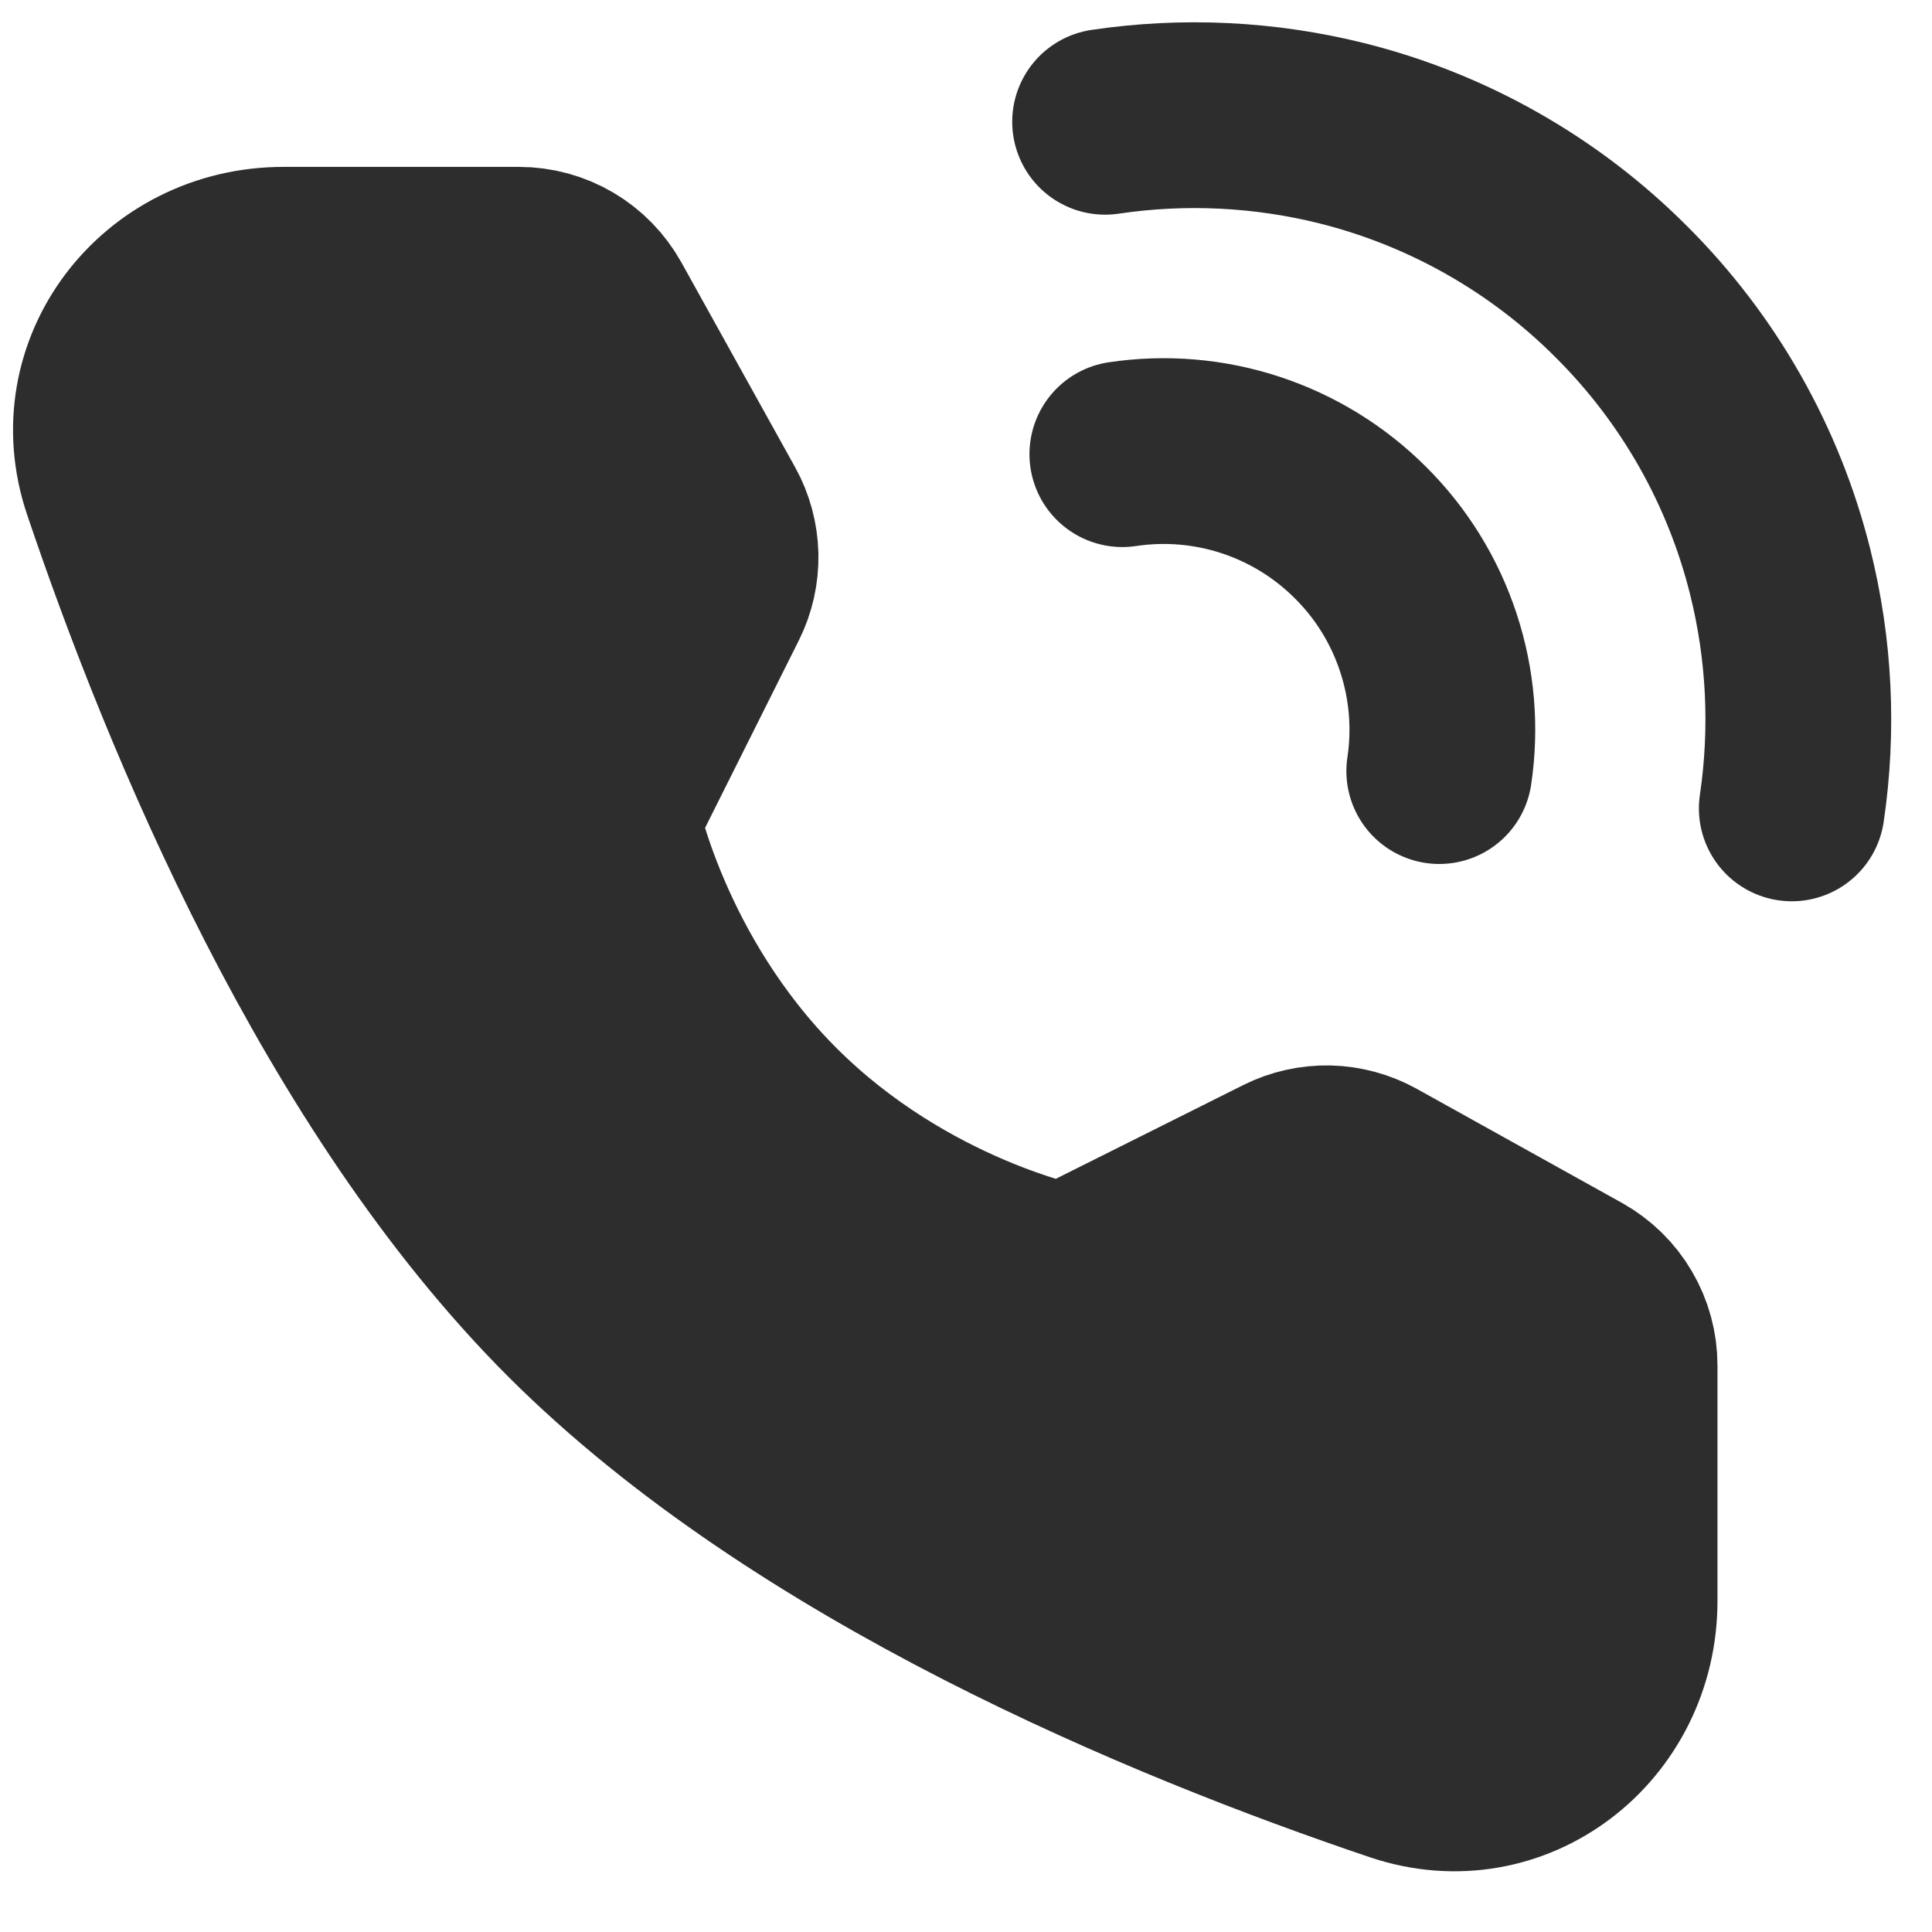 <svg width="26" height="26" viewBox="0 0 26 26" fill="none" xmlns="http://www.w3.org/2000/svg">
<path d="M24.113 10.879C24.27 9.816 24.217 8.733 23.956 7.691C23.6 6.266 22.862 4.966 21.822 3.929C20.785 2.889 19.485 2.151 18.061 1.794C17.018 1.534 15.935 1.481 14.872 1.639M19.369 10.377C19.456 9.797 19.406 9.205 19.222 8.648C19.039 8.09 18.727 7.584 18.311 7.17C17.897 6.755 17.391 6.443 16.834 6.259C16.277 6.075 15.684 6.025 15.104 6.112" stroke="#2D2D2D" stroke-width="2.5" stroke-linecap="round" stroke-linejoin="round"/>
<path d="M6.985 3.496C7.208 3.496 7.427 3.556 7.619 3.669C7.811 3.782 7.969 3.945 8.078 4.14L9.607 6.894C9.706 7.071 9.759 7.27 9.764 7.474C9.768 7.677 9.723 7.878 9.632 8.06L8.159 11.005C8.159 11.005 8.586 13.2 10.372 14.987C12.159 16.773 14.346 17.193 14.346 17.193L17.291 15.72C17.473 15.629 17.675 15.584 17.878 15.588C18.081 15.593 18.28 15.647 18.458 15.745L21.221 17.281C21.415 17.39 21.578 17.548 21.69 17.74C21.803 17.932 21.863 18.151 21.863 18.374V21.545C21.863 23.159 20.363 24.326 18.833 23.809C15.69 22.749 10.813 20.73 7.72 17.639C4.629 14.547 2.61 9.669 1.549 6.526C1.033 4.996 2.199 3.496 3.814 3.496H6.985Z" fill="#2D2D2D" stroke="#2D2D2D" stroke-width="2.5" stroke-linejoin="round"/>
</svg>
